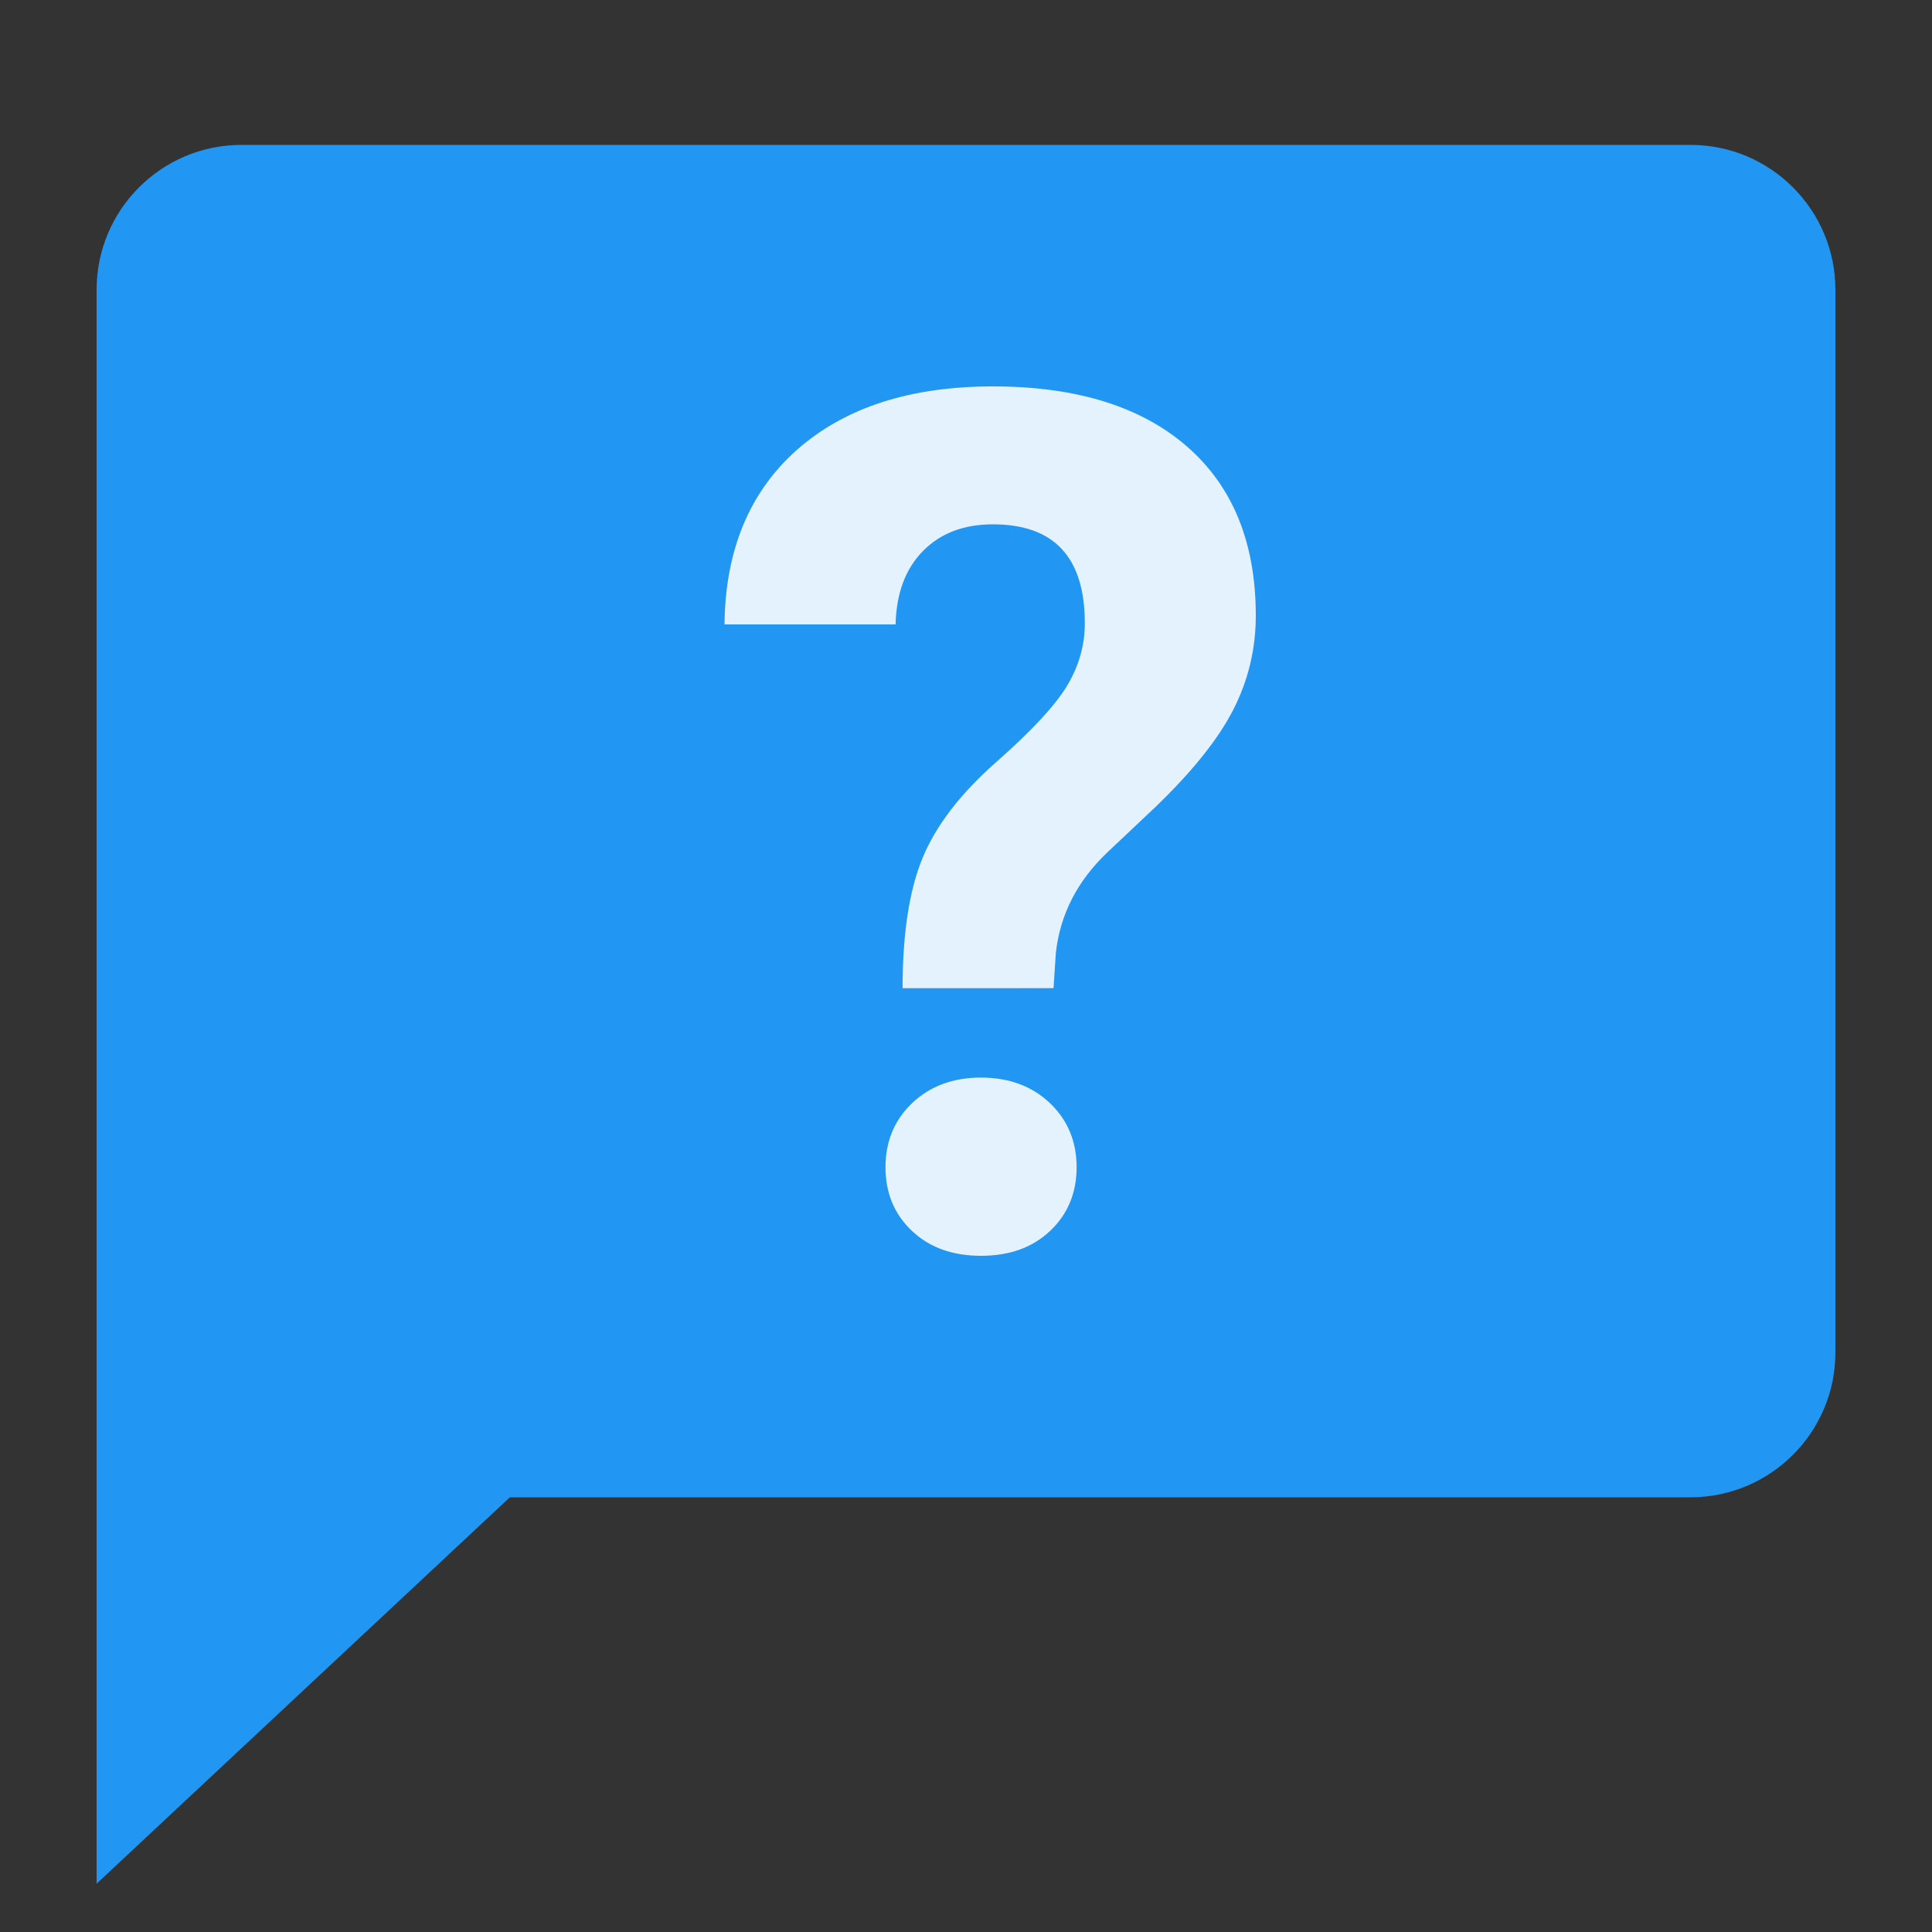<svg width="40" height="40" viewBox="0 0 40 40" fill="none" xmlns="http://www.w3.org/2000/svg">
<rect x="0" y="0" width="40" height="40" fill="#333333" stroke="none"/>
<path d="M35 3H5C3.343 3 2 4.343 2 6V39L10.556 31H35C36.656 31 38 29.656 38 28V6C38 4.343 36.656 3 35 3Z" fill="#2196F3"/>
<path d="M18.687 20.46C18.687 19.33 18.825 18.429 19.102 17.76C19.379 17.09 19.886 16.43 20.623 15.78C21.359 15.132 21.85 14.602 22.095 14.194C22.339 13.786 22.46 13.356 22.46 12.903C22.46 11.538 21.825 10.856 20.556 10.856C19.953 10.856 19.472 11.04 19.11 11.407C18.747 11.775 18.558 12.282 18.542 12.928H15C15.016 11.387 15.519 10.18 16.507 9.307C17.496 8.437 18.845 8 20.555 8C22.281 8 23.619 8.414 24.573 9.242C25.523 10.069 26 11.236 26 12.746C26 13.433 25.846 14.08 25.536 14.689C25.226 15.299 24.685 15.975 23.912 16.718L22.924 17.65C22.305 18.24 21.951 18.929 21.861 19.721L21.812 20.459L18.687 20.46ZM18.333 24.167C18.333 23.629 18.519 23.186 18.889 22.834C19.26 22.485 19.733 22.31 20.311 22.31C20.889 22.31 21.363 22.486 21.733 22.834C22.104 23.186 22.29 23.629 22.29 24.167C22.29 24.697 22.108 25.136 21.746 25.48C21.384 25.826 20.906 26 20.311 26C19.716 26 19.239 25.826 18.876 25.48C18.514 25.136 18.333 24.697 18.333 24.167Z" fill="#E3F2FD"/>
</svg>
